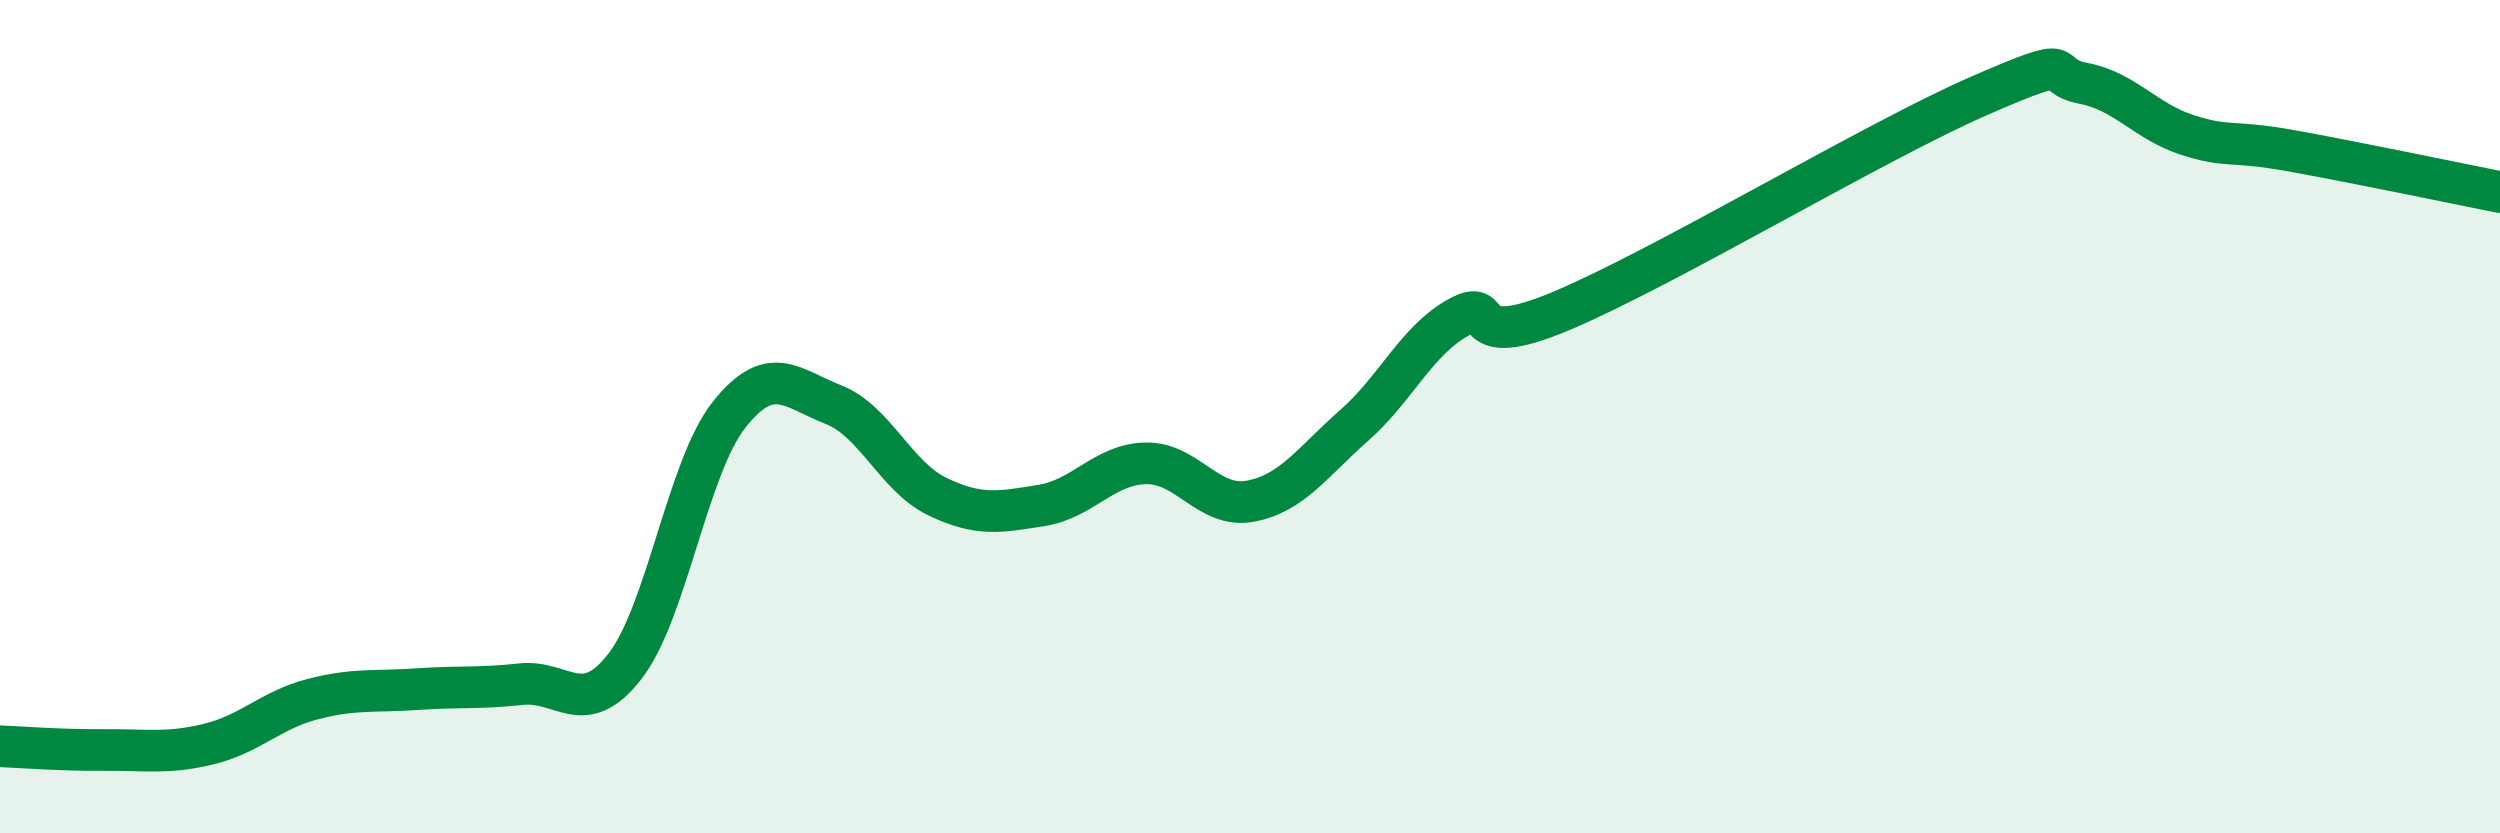
    <svg width="60" height="20" viewBox="0 0 60 20" xmlns="http://www.w3.org/2000/svg">
      <path
        d="M 0,17.91 C 0.5,17.93 1.5,18.01 2.5,18 C 3.5,17.99 4,18.1 5,17.86 C 6,17.62 6.5,17.04 7.5,16.78 C 8.5,16.52 9,16.61 10,16.54 C 11,16.47 11.5,16.53 12.5,16.42 C 13.5,16.31 14,17.28 15,15.99 C 16,14.7 16.5,11.21 17.5,9.95 C 18.5,8.69 19,9.32 20,9.71 C 21,10.1 21.5,11.44 22.5,11.92 C 23.5,12.4 24,12.29 25,12.13 C 26,11.97 26.5,11.14 27.5,11.12 C 28.5,11.1 29,12.21 30,12.03 C 31,11.85 31.5,11.09 32.5,10.21 C 33.5,9.33 34,8.17 35,7.62 C 36,7.07 35,8.51 37.5,7.45 C 40,6.39 45,3.39 47.5,2.3 C 50,1.21 49,1.81 50,2 C 51,2.19 51.5,2.92 52.5,3.24 C 53.5,3.56 53.5,3.35 55,3.62 C 56.5,3.89 59,4.41 60,4.61L60 20L0 20Z"
        fill="#008740"
        opacity="0.1"
        stroke-linecap="round"
        stroke-linejoin="round"
      />
      <path
        d="M 0,17.91 C 0.5,17.93 1.5,18.01 2.5,18 C 3.5,17.99 4,18.1 5,17.86 C 6,17.62 6.5,17.04 7.5,16.78 C 8.5,16.52 9,16.61 10,16.54 C 11,16.47 11.5,16.53 12.5,16.42 C 13.5,16.31 14,17.28 15,15.99 C 16,14.7 16.5,11.21 17.5,9.95 C 18.5,8.69 19,9.32 20,9.71 C 21,10.1 21.5,11.44 22.5,11.92 C 23.5,12.4 24,12.29 25,12.13 C 26,11.97 26.5,11.14 27.5,11.12 C 28.5,11.1 29,12.21 30,12.03 C 31,11.85 31.5,11.09 32.5,10.21 C 33.5,9.33 34,8.17 35,7.62 C 36,7.07 35,8.51 37.5,7.45 C 40,6.39 45,3.39 47.5,2.3 C 50,1.21 49,1.81 50,2 C 51,2.19 51.5,2.92 52.5,3.24 C 53.5,3.56 53.5,3.35 55,3.62 C 56.5,3.89 59,4.41 60,4.61"
        stroke="#008740"
        stroke-width="1"
        fill="none"
        stroke-linecap="round"
        stroke-linejoin="round"
      />
    </svg>
  